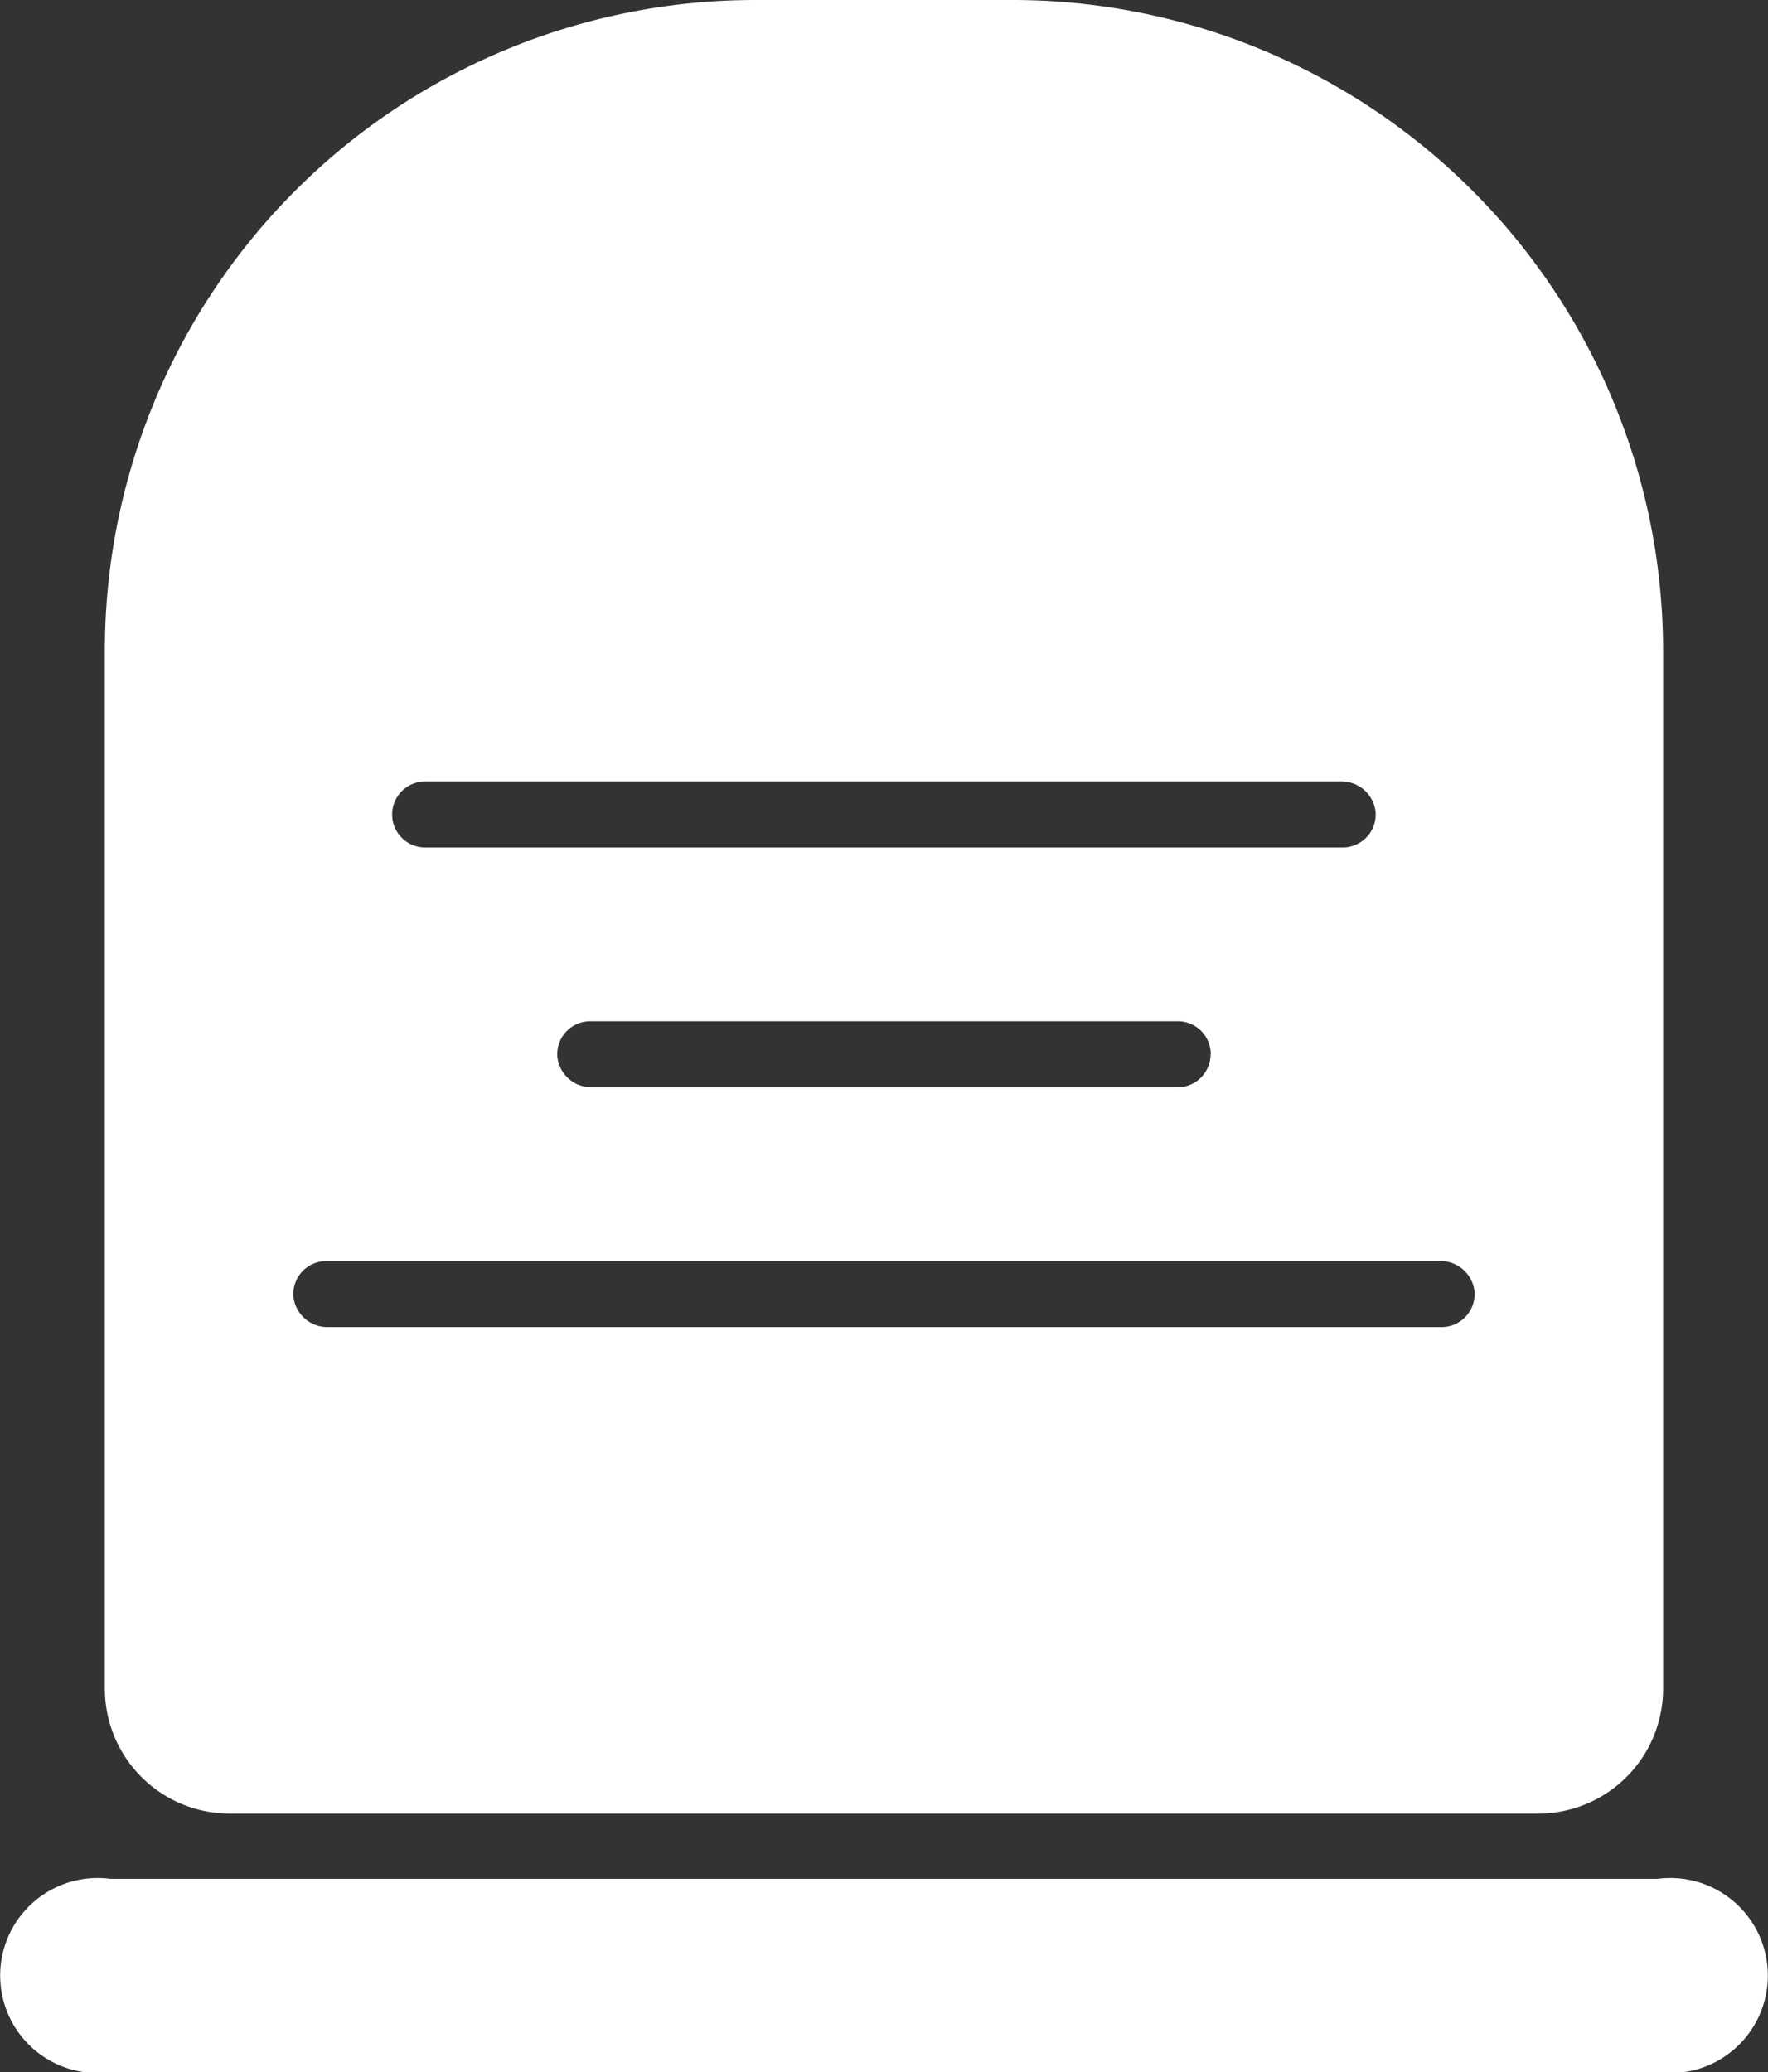 <svg xmlns="http://www.w3.org/2000/svg" width="51.207" height="60" viewBox="0 0 51.207 60">
  <rect x="0" y="0" width="51.207" height="60" fill="#333333" stroke="none"/>
  <g id="Raggruppa_1743" data-name="Raggruppa 1743" transform="translate(-2.552)">
    <g id="Raggruppa_1744" data-name="Raggruppa 1744">
      <path id="Tracciato_4999" data-name="Tracciato 4999" d="M71.435,319.74H26.62a2.824,2.824,0,1,0,0,5.6H71.435a2.824,2.824,0,1,0,0-5.6" transform="translate(-20.872 -265.339)" fill="#fff"/>
      <path id="Tracciato_5000" data-name="Tracciato 5000" d="M81.255,18.836A18.851,18.851,0,0,0,62.431,0H54.955A18.839,18.839,0,0,0,36.123,18.845V48.894a3.617,3.617,0,0,0,3.616,3.618h37.9a3.617,3.617,0,0,0,3.616-3.618ZM45.4,22.626H71.926a.99.99,0,0,1,1,.869.956.956,0,0,1-.952,1.044H45.4a.956.956,0,0,1,0-1.912Zm22.748,7.9a.956.956,0,0,1-.956.957H50.23a.99.99,0,0,1-1-.869.956.956,0,0,1,.952-1.044H67.2a.956.956,0,0,1,.954.957Zm6.689,7.9H42.586a.99.99,0,0,1-1-.869.956.956,0,0,1,.952-1.044H74.792a.99.99,0,0,1,1,.871.957.957,0,0,1-.953,1.042Z" transform="translate(-30.534)" fill="#fff"/>
    </g>
  </g>
</svg>
